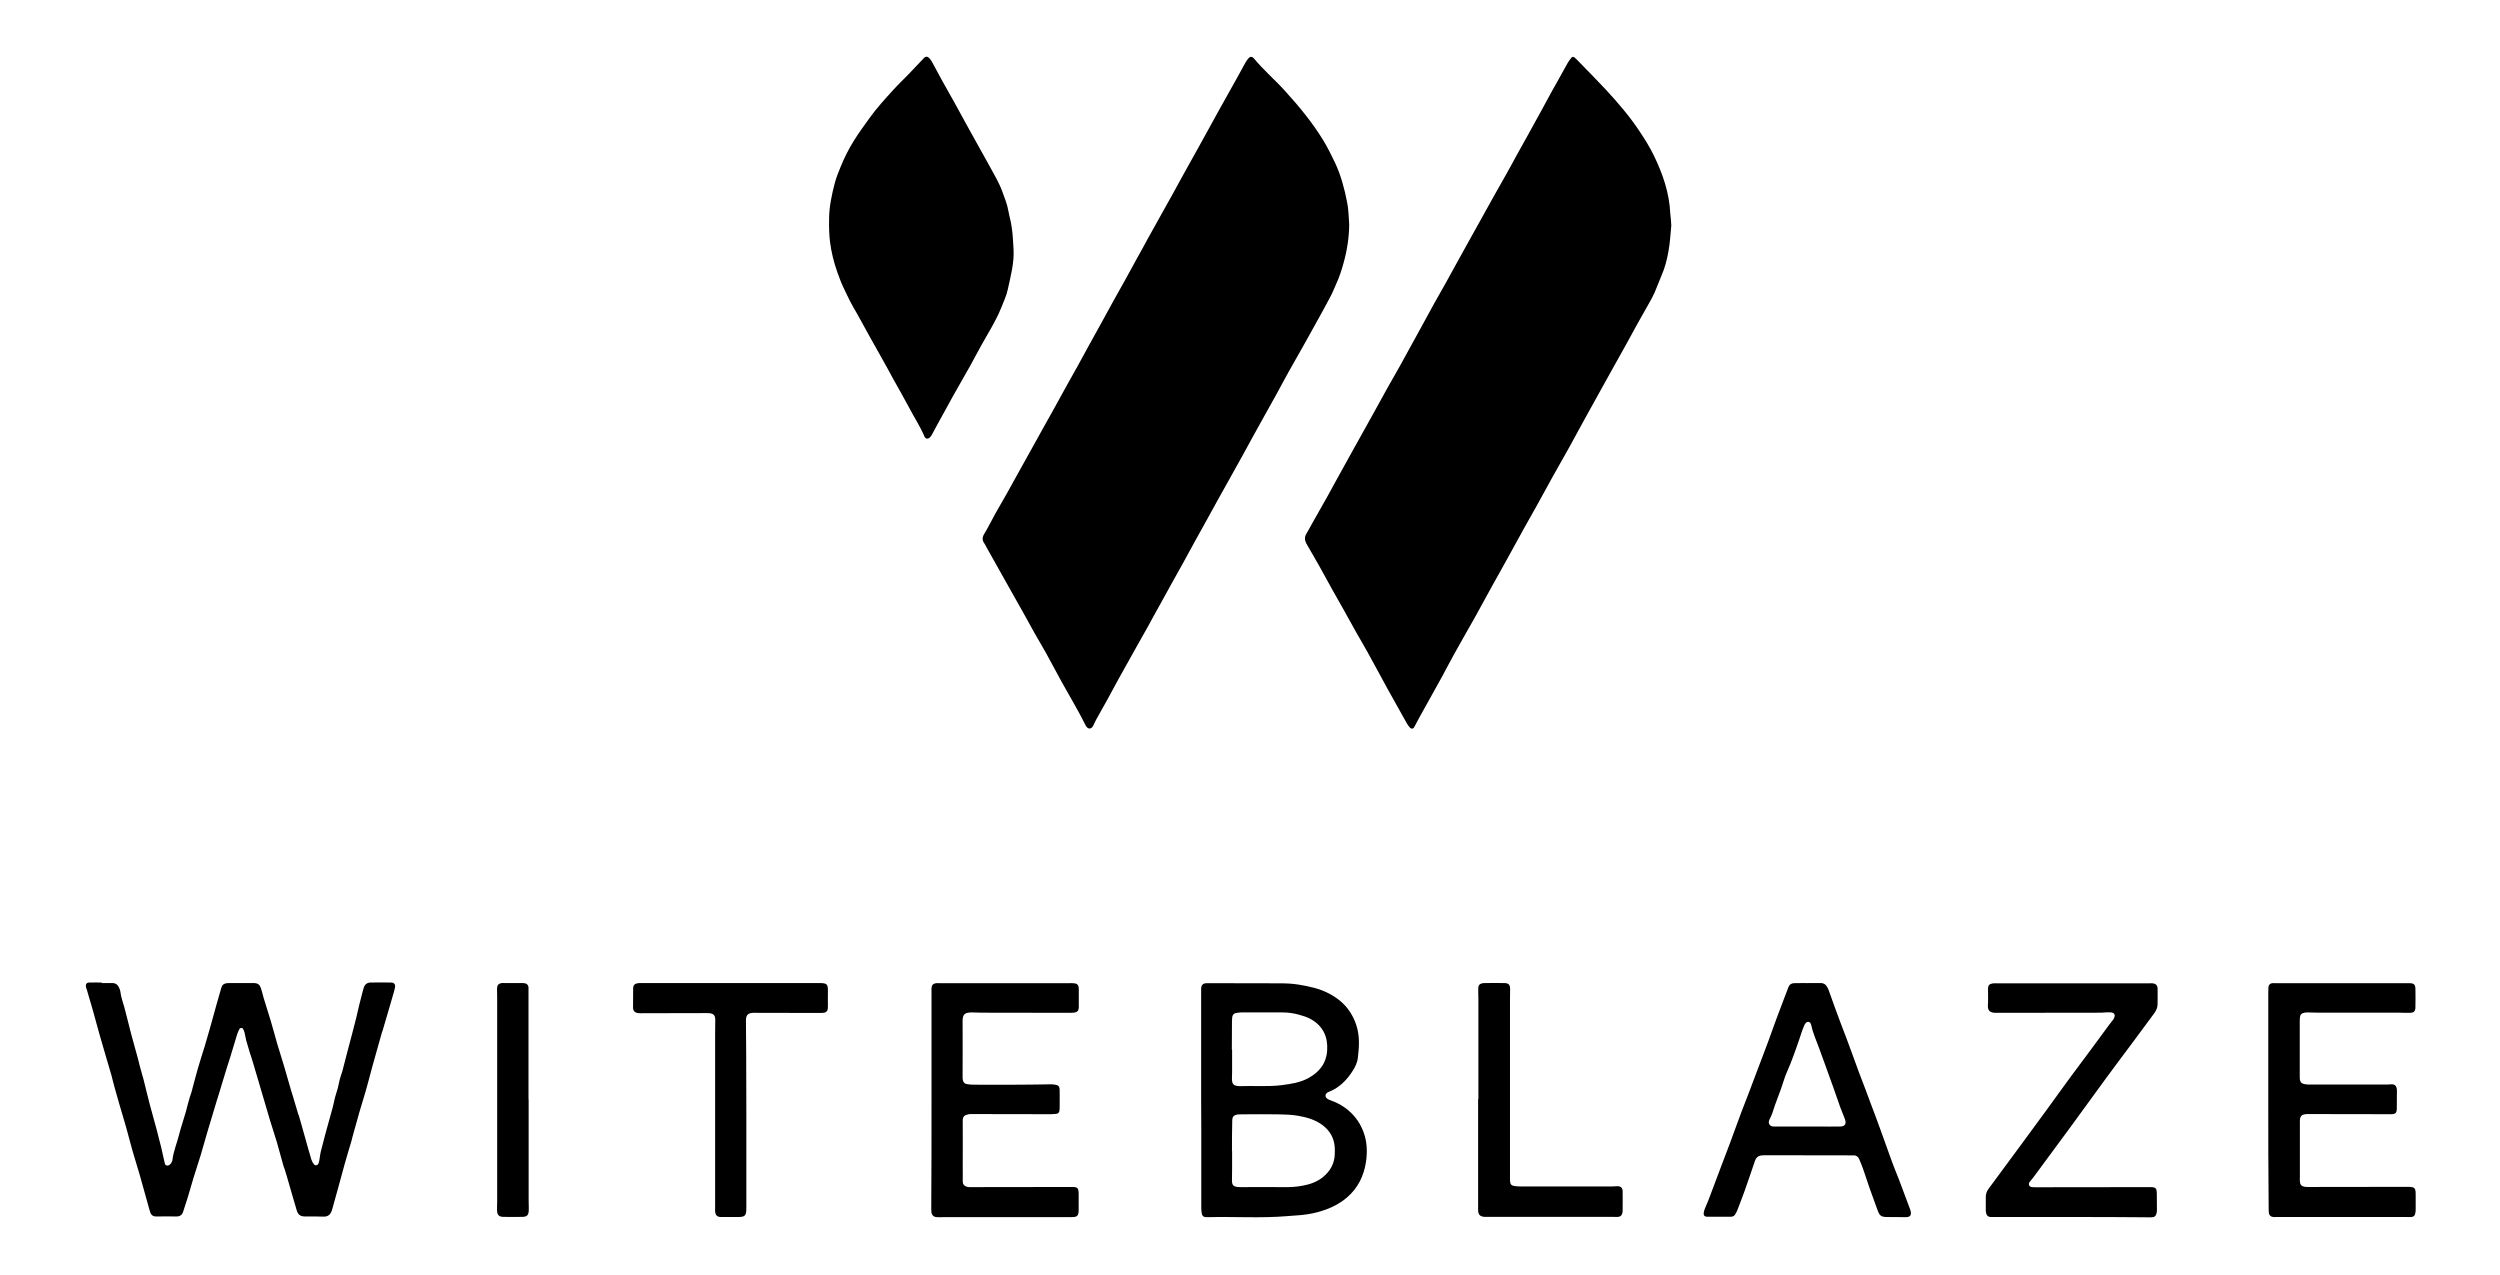 <?xml version="1.0" encoding="utf-8"?>
<!-- Generator: $$$/GeneralStr/196=Adobe Illustrator 27.6.0, SVG Export Plug-In . SVG Version: 6.00 Build 0)  -->
<svg version="1.1" id="Ebene_1" xmlns="http://www.w3.org/2000/svg" xmlns:xlink="http://www.w3.org/1999/xlink" x="0px" y="0px"
	 viewBox="0 0 1906.3 972" style="enable-background:new 0 0 1906.3 972;" xml:space="preserve">
<g>
	<path d="M1028.8,171.1c-0.1,10-1.6,19.8-4.3,29.4c-1.5,5.5-3.3,11-5.7,16.2c-1.5,3.3-2.8,6.8-4.6,10c-1.8,3.2-3.4,6.5-5.2,9.7
		c-4.5,8.2-9.1,16.5-13.7,24.7c-4.1,7.4-8.4,14.7-12.5,22.1c-3,5.3-5.8,10.7-8.7,16c-3.1,5.6-6.2,11.1-9.3,16.7
		c-2.9,5.2-5.8,10.3-8.6,15.5c-2.9,5.3-5.8,10.6-8.7,15.9c-3.1,5.6-6.2,11.2-9.3,16.7c-3,5.4-6.1,10.9-9.1,16.3
		c-3.1,5.6-6.1,11.2-9.2,16.7c-2.9,5.2-5.8,10.3-8.6,15.5c-3.2,5.7-6.3,11.5-9.4,17.2c-2.9,5.2-5.8,10.3-8.6,15.4
		c-3.1,5.6-6.1,11.2-9.2,16.7c-2.8,5-5.6,10-8.3,15.1c-3.1,5.6-6.2,11.1-9.4,16.7c-4.4,7.9-8.9,15.9-13.3,23.8
		c-3,5.4-5.9,11-8.9,16.4c-2.8,5-5.6,10-8.4,15c-0.8,1.5-1.5,3.1-2.3,4.7c-1.3,2.5-3.6,2.7-5.2,0.4c-0.2-0.3-0.4-0.5-0.5-0.8
		c-5.5-11.2-12-21.8-18-32.7c-4.1-7.4-8-14.9-12.1-22.3c-2.9-5.2-5.9-10.2-8.8-15.3c-3-5.3-5.8-10.6-8.8-15.9
		c-3-5.3-5.9-10.6-8.9-15.8c-2.7-4.9-5.5-9.7-8.2-14.6c-3.7-6.5-7.3-13.1-11-19.6c-0.5-0.8-0.8-1.8-1.4-2.5c-1.8-2.5-1.7-4.7,0-7.5
		c3.1-5,5.6-10.4,8.5-15.5c2.9-5.1,5.9-10.2,8.8-15.4c3-5.3,5.9-10.6,8.8-15.9c3.1-5.6,6.2-11.1,9.3-16.7c2.9-5.2,5.7-10.3,8.6-15.5
		c3-5.4,6.1-10.9,9.1-16.3c3.1-5.6,6.1-11.2,9.2-16.7c3-5.4,6.1-10.8,9.1-16.3c2.9-5.3,5.8-10.6,8.7-15.9c2.9-5.3,5.9-10.6,8.8-15.9
		c3.1-5.6,6.1-11.2,9.2-16.8c2.9-5.3,5.9-10.6,8.9-15.9c3.1-5.6,6.1-11.2,9.2-16.8c2.8-5,5.6-10,8.3-15.1c3.3-5.9,6.5-11.7,9.8-17.6
		c3-5.4,6.1-10.8,9.1-16.3c2.9-5.2,5.7-10.3,8.5-15.5c3.1-5.6,6.2-11.1,9.3-16.7c2.9-5.3,5.8-10.6,8.8-15.9c2.8-5,5.5-10.1,8.3-15.1
		c3-5.4,6.1-10.9,9.1-16.3c1.9-3.3,3.8-6.7,5.6-10c2.1-3.8,4.1-7.6,6.2-11.3c0.7-1.2,1.6-2.4,2.5-3.4c1.1-1.1,2.3-1,3.4,0
		c0.1,0.1,0.2,0.2,0.3,0.3c7.4,9,16.4,16.6,24.2,25.3c10.5,11.6,20.5,23.7,28.7,37.1c3.4,5.6,6.3,11.4,9.1,17.3
		c4.5,9.6,7.2,19.8,9.2,30.1C1028.4,159.9,1028.3,165.5,1028.8,171.1z"/>
	<path d="M1274.4,171.9c-0.6,5.9-0.9,13-2.2,19.9c-1.1,6.1-2.6,12.2-5.1,17.9c-1.9,4.4-3.5,8.9-5.4,13.3c-1.2,2.8-2.7,5.4-4.2,8.1
		c-2.9,5.2-5.8,10.3-8.7,15.4c-2.9,5.3-5.8,10.6-8.7,15.9c-4,7.1-8,14.2-11.9,21.3c-1.7,3.1-3.4,6.1-5.1,9.2
		c-4.6,8.4-9.3,16.7-13.9,25.1c-4.2,7.5-8.2,15.1-12.4,22.7c-4.3,7.7-8.6,15.3-12.9,22.9c-4.1,7.4-8.1,14.8-12.2,22.2
		c-3.1,5.6-6.3,11.1-9.4,16.7c-4.1,7.4-8.1,14.8-12.2,22.2c-4.2,7.7-8.6,15.3-12.8,23c-4.2,7.5-8.2,15.1-12.4,22.6
		c-5.4,9.6-10.9,19.1-16.2,28.7c-3,5.4-5.9,11-8.8,16.4c-2.8,5.2-5.7,10.3-8.6,15.5c-3.1,5.6-6.2,11.1-9.3,16.7
		c-1.2,2.2-2.3,4.5-3.6,6.8c-0.9,1.5-2.3,1.6-3.5,0.2c-0.8-1-1.6-2-2.2-3.1c-4.9-8.8-9.8-17.5-14.7-26.3
		c-5.2-9.5-10.3-19.1-15.6-28.6c-2.7-4.9-5.6-9.7-8.3-14.5c-3.2-5.7-6.3-11.4-9.5-17.1c-2.9-5.1-5.8-10.3-8.7-15.4
		c-3.1-5.6-6.1-11.2-9.2-16.7c-3-5.4-6.2-10.8-9.3-16.2c-0.5-0.8-0.9-1.7-1.4-2.5c-1.3-2.5-1.3-4.9,0.2-7.3c1.5-2.5,2.8-5,4.2-7.5
		c4.2-7.5,8.5-15,12.7-22.5c2.9-5.2,5.6-10.4,8.5-15.5c2.9-5.3,5.9-10.6,8.8-15.9c3.1-5.6,6.2-11.2,9.3-16.7c2.8-5,5.6-10,8.4-15.1
		c3.2-5.9,6.5-11.7,9.7-17.6c3-5.4,6.2-10.8,9.2-16.2c2.8-5,5.5-10.1,8.3-15.1c3-5.5,6-10.9,9-16.4c3.1-5.7,6.3-11.5,9.4-17.2
		c2.9-5.2,5.8-10.3,8.7-15.4c3.1-5.6,6.2-11.2,9.2-16.7c2.9-5.3,5.9-10.6,8.8-15.9c3.1-5.6,6.2-11.2,9.3-16.7
		c2.9-5.2,5.7-10.3,8.6-15.5c2.9-5.1,5.8-10.3,8.7-15.4c3.3-5.8,6.5-11.7,9.7-17.6c2.8-5,5.6-10,8.4-15.1c3.2-5.9,6.5-11.7,9.7-17.6
		c2.9-5.3,5.8-10.7,8.7-16c1.3-2.4,2.6-4.7,4-7.1c2.6-4.7,5.3-9.5,7.9-14.2c0.4-0.7,0.9-1.3,1.3-2c2.3-3.4,2.9-3.4,5.7-0.5
		c7.5,7.7,15,15.3,22.3,23.1c9.2,10,18.1,20.3,25.6,31.7c4,6,7.8,12.1,10.9,18.5c6.7,13.9,11.7,28.3,12.4,43.9
		C1273.9,165.4,1274.2,168.1,1274.4,171.9z"/>
	<path d="M772.8,189.1c0.8,10.9-2.1,21.3-4.4,31.8c-1,4.8-3.2,9.3-5,13.9c-4,9.9-9.8,19-15,28.3c-3,5.3-5.7,10.7-8.7,16
		c-4.3,7.6-8.7,15.2-13,22.9c-4.1,7.4-8.2,14.8-12.2,22.2c-1.4,2.5-2.7,5.1-4.1,7.6c-0.5,0.8-1.1,1.6-1.8,2.1c-1.3,1-3,0.6-3.6-0.9
		c-3.3-7.8-8-14.9-11.9-22.4c-3.8-7.2-7.9-14.2-11.8-21.3c-3.2-5.9-6.4-11.8-9.7-17.6c-2.7-4.9-5.4-9.7-8.2-14.6
		c-3.2-5.9-6.5-11.7-9.7-17.6c-1.8-3.2-3.7-6.3-5.4-9.6c-1.9-3.7-3.6-7.5-5.4-11.2c-1.7-3.6-3-7.3-4.4-11.1
		c-2.7-7.6-4.6-15.3-5.6-23.2c-0.7-5.8-0.8-11.8-0.7-17.7c0.1-9.2,2-18.1,4.3-26.9c1.1-4.3,2.8-8.5,4.5-12.6
		c2.7-6.8,6.1-13.4,9.9-19.6c3.8-6.1,8-11.9,12.2-17.7c5.4-7.5,11.7-14.4,17.9-21.2c3.7-4.1,7.8-8,11.7-12
		c3.8-3.9,7.5-7.9,11.2-11.8c0.2-0.2,0.4-0.5,0.6-0.7c1.3-1.3,2.8-1.3,4.2,0.2c0.6,0.7,1.2,1.5,1.7,2.3c2.8,5.2,5.6,10.4,8.4,15.5
		c3,5.4,6.1,10.8,9.1,16.2c2.9,5.3,5.8,10.6,8.7,15.9c2.8,5.2,5.7,10.3,8.6,15.5c3.1,5.6,6.2,11.1,9.3,16.7
		c1.8,3.3,3.7,6.7,5.5,10.1c1.4,2.8,2.9,5.7,4,8.7c1.8,5.1,4,10.1,4.9,15.5c0.7,4.1,2,8.1,2.5,12.2
		C772.3,178.2,772.4,183.7,772.8,189.1z"/>
	<path d="M77.4,749.6c2.7,0,5.4,0,8.2,0c2.6,0,4.2,1.3,5.2,3.5c0.4,1,0.9,2.1,1,3.2c0.5,4.2,2,8.1,3.1,12.1c1.8,6.6,3.3,13.3,5.1,20
		c1.7,6.3,3.5,12.6,5.2,18.9c0.5,1.8,0.9,3.7,1.4,5.6c0.6,2.3,1.2,4.6,1.9,6.9c0.2,0.8,0.5,1.5,0.7,2.3c1.7,6.8,3.3,13.6,5.1,20.4
		c1.7,6.5,3.6,12.9,5.3,19.4c0.5,1.8,0.9,3.7,1.4,5.6c0.6,2.2,1.2,4.3,1.7,6.5c0.7,2.9,1.4,5.9,2,8.8c0.4,1.6,0.6,3.1,1.1,4.7
		c0.4,1.3,2,1.7,3.2,0.9c0.5-0.4,1.1-0.8,1.4-1.3c0.5-0.8,1-1.7,1.1-2.7c0.8-6.6,3.4-12.6,5-19c1.5-6,3.6-11.9,5.3-17.9
		c0.5-1.7,0.9-3.4,1.3-5.1c0.6-2,1.1-4,1.7-6c0.3-1.1,0.8-2.1,1.1-3.2c1.7-6.2,3.2-12.4,5-18.5c1.6-5.7,3.5-11.3,5.2-16.9
		c1.4-4.6,2.7-9.2,4-13.8c1.7-6,3.3-12,5-18c1.2-4.3,2.5-8.6,3.7-12.9c0.6-2.2,2-3.1,4.1-3.4c0.6-0.1,1.3-0.1,1.9-0.1
		c6.1,0,12.2,0,18.2,0c3.6,0,4.9,0.9,6.1,4.3c0.8,2.3,1.2,4.7,1.9,6.9c1.8,6,3.7,11.9,5.5,17.8c1.7,5.7,3.2,11.4,4.8,17
		c1.8,6.1,3.8,12.2,5.6,18.3c1.7,5.7,3.3,11.3,4.9,17c0.5,1.8,1.1,3.7,1.7,5.5c0.6,2.1,1.3,4.3,1.9,6.4c0.6,2.1,1.3,4.3,1.9,6.4
		c0.2,0.6,0.5,1.2,0.7,1.8c1.6,5.7,3.2,11.4,4.8,17c1.5,5.4,3,10.8,4.6,16.1c0.4,1.3,1.1,2.6,2,3.7c1,1.3,2.9,0.8,3.5-0.7
		c0.5-1.3,0.7-2.8,0.9-4.2c0.3-1.6,0.4-3.2,0.8-4.7c1.1-4.5,2.3-9,3.5-13.5c1.8-6.6,3.7-13.2,5.5-19.9c0.3-1.2,0.6-2.5,0.9-3.7
		c0.5-2,0.8-4.1,1.5-6.1c1.2-3.5,2.1-7,2.8-10.7c0.5-2.5,1.5-4.9,2.2-7.3c1.4-5.4,2.8-10.8,4.2-16.2c2.1-8,4.3-16,6.3-24.1
		c0.9-3.6,1.6-7.2,2.5-10.7c0.8-3.4,1.7-6.8,2.6-10.2c0.2-0.9,0.5-1.8,0.8-2.8c0.8-2.4,2.6-3.7,5-3.8c5.3-0.1,10.6-0.1,15.8,0
		c2.4,0,3.4,1.4,3,3.8c-0.3,1.6-0.8,3.1-1.2,4.6c-0.9,3.2-1.8,6.4-2.8,9.7c-1.8,6.1-3.6,12.3-5.4,18.4c-0.3,0.9-0.7,1.8-0.9,2.7
		c-2.3,8.3-4.7,16.6-7,24.9c-1.7,6.2-3.2,12.4-5,18.5c-1.7,5.8-3.5,11.6-5.2,17.4c-0.5,1.7-0.9,3.4-1.4,5.1
		c-0.7,2.6-1.5,5.2-2.2,7.8c-0.5,1.7-1,3.4-1.4,5.1c-0.2,0.9-0.4,1.9-0.7,2.8c-1.8,6.1-3.7,12.2-5.4,18.4c-1.7,6-3.3,12-4.9,18
		c-0.4,1.5-0.9,3.1-1.3,4.6c-0.8,2.8-1.5,5.5-2.3,8.3c-0.4,1.5-0.8,3.1-1.4,4.6c-1.1,2.6-3,3.9-6,3.8c-4.5-0.2-9-0.1-13.4-0.1
		c-0.3,0-0.6,0-1,0c-3.6-0.2-5.1-1.5-6.1-4.9c-0.9-3.1-1.8-6.1-2.7-9.2c-1.6-5.5-3.2-11-4.8-16.6c-0.5-1.8-1.1-3.7-1.7-5.5
		c-0.2-0.8-0.6-1.5-0.8-2.2c-1.7-6-3.3-12-5-18c-1.7-5.7-3.6-11.3-5.3-16.9c-1.7-5.6-3.4-11.3-5-17c-0.7-2.5-1.5-4.9-2.2-7.4
		c-0.5-1.8-1.1-3.7-1.6-5.5c-0.6-2-1.2-4-1.8-6c-0.5-1.8-1.1-3.7-1.6-5.5c-0.7-2.3-1.4-4.6-2.1-6.9c-0.4-1.2-0.8-2.4-1.2-3.6
		c-0.9-3.1-1.8-6.1-2.7-9.2c-0.5-2-0.8-4.1-1.3-6.1c-0.3-1.1-0.8-2.1-1.4-3c-0.2-0.3-1.2-0.3-1.7-0.1c-0.4,0.1-0.7,0.6-0.9,1
		c-0.6,1.2-1.1,2.3-1.5,3.5c-1.9,6.3-3.8,12.5-5.7,18.8c-0.6,2-1.3,3.9-1.9,5.9c-0.6,1.8-1.1,3.7-1.7,5.5
		c-1.9,6.3-3.8,12.5-5.7,18.8c-0.2,0.6-0.5,1.2-0.6,1.8c-2.5,8.1-4.9,16.2-7.3,24.3c-1.7,5.7-3.2,11.4-4.9,17
		c-1.8,5.8-3.7,11.6-5.5,17.4c-1.6,5.2-3,10.4-4.6,15.6c-1.1,3.5-2.3,7-3.4,10.5c-0.8,2.4-2.4,3.5-5.1,3.5c-5.1-0.1-10.2-0.1-15.4,0
		c-2.4,0-3.9-1.1-4.6-3.4c-0.2-0.8-0.5-1.5-0.7-2.3c-2.4-8.6-4.8-17.2-7.2-25.8c-1.8-6.1-3.7-12.2-5.5-18.4c-1.7-6-3.2-12-4.9-18
		c-1.7-6.1-3.6-12.2-5.4-18.4c-0.5-1.5-0.8-3.1-1.3-4.6c-0.7-2.5-1.4-4.9-2.1-7.4c-0.6-2.2-1.2-4.3-1.7-6.5
		c-0.2-0.9-0.4-1.9-0.7-2.8c-3-10.3-6.1-20.5-9-30.8c-1.8-6.1-3.3-12.3-5.1-18.5c-1.5-5.4-3.1-10.7-4.7-16.1
		c-0.2-0.6-0.5-1.2-0.6-1.8c-0.5-2.2,0.3-3.6,2.5-3.6c3.2-0.1,6.4,0,9.6,0C77.4,749.7,77.4,749.7,77.4,749.6z"/>
	<path d="M915.9,838.1c0-26.9,0-53.7,0-80.6c0-1.3,0-2.6,0-3.8c0.2-2.8,1.4-3.9,4.3-4c0.3,0,0.6,0,1,0c17.8,0,35.5,0,53.3,0.1
		c5.3,0,10.6,0.1,15.8,1c8,1.3,16,3,23.3,6.9c7.2,3.8,13.2,9,17.2,16.2c3.8,6.7,5.5,14,5.4,21.6c0,3.7-0.4,7.3-0.8,11
		c-0.4,3.9-2.2,7.4-4.3,10.6c-3.6,5.5-8.1,10.4-13.9,13.6c-1.5,0.9-3.2,1.4-4.7,2.2c-2.2,1.2-2.4,3.5-0.3,5c0.8,0.5,1.7,0.9,2.6,1.2
		c7.4,2.6,13.7,6.9,18.6,12.9c2.7,3.3,4.8,7.1,6.3,11.2c2.8,7.5,3,15,1.9,22.7c-1.6,10.8-6.2,20.1-14.6,27.3c-4.7,4-10,6.9-15.7,9
		c-6.2,2.3-12.5,3.7-19.1,4.3c-3.5,0.3-7,0.5-10.5,0.8c-20.1,1.7-40.3,0.3-60.4,0.8c-0.6,0-1.3,0-1.9,0c-1.7-0.1-2.7-1.1-3-2.6
		c-0.3-1.5-0.4-3.2-0.4-4.7c0-20.2,0-40.3,0-60.5C915.9,852.8,915.9,845.4,915.9,838.1z M939.4,877.7c0,0,0.1,0,0.1,0
		c0,4.2,0,8.3,0,12.5c0,3.4-0.1,6.7-0.1,10.1c0,3.1,1,4.4,4.1,4.8c0.9,0.1,1.9,0.1,2.9,0.1c10.9,0,21.7-0.1,32.6,0
		c4.8,0.1,9.6-0.2,14.3-1.1c5.5-1,10.8-2.8,15.3-6.4c5.8-4.7,9.1-10.6,9.2-18.1c0-1.4,0.1-2.9,0-4.3c-0.4-7.5-3.8-13.4-9.8-17.7
		c-5.4-3.9-11.8-5.7-18.2-6.8c-5.2-0.9-10.5-1-15.7-1.1c-9.1-0.2-18.2,0-27.3,0c-1,0-1.9,0-2.9,0.1c-3.3,0.5-4.3,1.7-4.3,5.1
		C939.4,862.3,939.4,870,939.4,877.7z M939.3,800.4c0.1,0,0.1,0,0.2,0c0,5.8,0,11.5,0,17.3c0,1.9-0.2,3.8-0.1,5.7
		c0.2,3.2,1.3,4.3,4.3,4.7c0.6,0.1,1.3,0.1,1.9,0.1c10.7-0.4,21.4,0.6,32.1-0.8c6.8-0.9,13.5-1.9,19.7-5.2
		c8.7-4.6,14-11.5,14.6-21.4c0.6-10.2-3.1-18.3-12.3-23.6c-3-1.7-6.1-2.6-9.3-3.5c-4-1.1-8.1-1.7-12.3-1.7c-10.5,0-21.1,0-31.6,0
		c-1.3,0-2.5,0.2-3.8,0.4c-1.8,0.2-2.8,1.4-3.1,3.1c-0.1,0.9-0.2,1.9-0.2,2.9C939.3,785.7,939.3,793.1,939.3,800.4z"/>
	<path d="M710.3,838.4c0-27,0-54,0-81.1c0-1.3,0-2.6,0-3.8c0.1-2.3,1.2-3.5,3.5-3.8c0.8-0.1,1.6,0,2.4,0c32.9,0,65.9,0,98.8,0
		c1.4,0,2.9-0.1,4.3,0.1c1.9,0.2,2.9,1.1,3.2,3c0.1,0.6,0.1,1.3,0.1,1.9c0,4.3,0,8.6,0,12.9c0,3.2-1,4.3-4.2,4.6
		c-0.8,0.1-1.6,0.1-2.4,0.1c-22.2,0-44.5-0.1-66.7-0.1c-2.7,0-5.4-0.1-8.1-0.2c-0.2,0-0.3,0-0.5,0c-4.8,0.1-6.7,1.2-6.7,6.5
		c0.1,14.2,0,28.5,0,42.7c0,0.8,0,1.6,0.2,2.4c0.3,1.5,1.2,2.7,2.8,3c1.7,0.3,3.5,0.5,5.2,0.5c11.8,0,23.7,0.1,35.5,0
		c8,0,16-0.2,24-0.3c0.8,0,1.6,0.1,2.4,0.2c3,0.4,3.9,1.3,3.9,4.4c0.1,4.6,0,9.3,0,13.9c0,0.6-0.1,1.3-0.2,1.9c-0.3,1.2-1,2-2.3,2.1
		c-1.4,0.1-2.9,0.3-4.3,0.3c-20,0-40-0.1-60-0.1c-0.8,0-1.6-0.1-2.4,0.1c-3.3,0.6-4.8,1.6-4.7,5.3c0.1,11.7,0,23.3,0,35
		c0,3.5,0.1,7,0,10.6c0,2.3,0.7,3.9,3.9,4.6c0.9,0.2,1.9,0.1,2.9,0.1c24.9,0,49.9-0.1,74.8-0.1c0.5,0,1,0,1.4,0
		c4.7-0.1,5.4,0.7,5.4,5.7c0,4,0,8,0,12c0,0.6,0,1.3-0.1,1.9c-0.3,2.1-1.3,3.1-3.4,3.3c-1.1,0.1-2.2,0.1-3.4,0.1c-32,0-64,0-95.9,0
		c-1.8,0-3.5,0.1-5.3,0c-2.4-0.1-3.8-1.4-4.2-3.8c-0.1-0.8-0.1-1.6-0.1-2.4C710.3,894,710.3,866.2,710.3,838.4
		C710.3,838.4,710.3,838.4,710.3,838.4z"/>
	<path d="M1729.6,838.3c0-27,0-54.1,0-81.1c0-1.4,0-2.9,0.1-4.3c0.1-1.9,1.2-3,2.9-3.2c0.8-0.1,1.6,0,2.4,0c33.6,0,67.2,0,100.8,0
		c0.6,0,1.3,0,1.9,0c2.9,0.1,4,1.1,4.1,4.1c0.1,4.8,0.1,9.6,0,14.4c0,2.9-1.3,4.1-4.1,4.1c-2.7,0.1-5.4-0.1-8.2-0.1
		c-20.5,0-40.9,0-61.4,0c-2.7,0-5.4-0.1-8.1-0.2c-0.9,0-1.9,0-2.8,0.2c-2.4,0.5-3.3,1.5-3.5,3.9c-0.1,0.6-0.1,1.3-0.1,1.9
		c0,14.4,0,28.8,0,43.2c0,0.6,0,1.3,0.1,1.9c0.2,1.8,1.1,3,2.9,3.4c1.2,0.3,2.5,0.5,3.8,0.5c20,0,40,0,60,0c1.1,0,2.2-0.2,3.3-0.2
		c2.1,0,3.3,0.9,3.8,2.9c0.2,0.8,0.2,1.6,0.2,2.4c0,4.2,0,8.3-0.1,12.5c0,0.5,0,1,0,1.4c-0.2,2.6-1.1,3.4-3.6,3.6
		c-0.8,0.1-1.6,0-2.4,0c-20.5,0-40.9-0.1-61.4-0.1c-0.5,0-1,0-1.4,0c-3.8,0.3-5.1,1.6-5.1,5.4c0,14.1,0,28.1,0,42.2
		c0,1.3-0.1,2.6,0,3.8c0.1,2.3,1.2,3.6,3.4,4c1.1,0.2,2.2,0.2,3.3,0.2c25.3,0,50.5-0.1,75.8-0.1c5,0,5.8,0.8,5.8,5.8c0,4,0,8,0,12
		c0,0.9-0.2,1.9-0.4,2.8c-0.5,1.7-1.3,2.3-3.2,2.4c-1.3,0.1-2.6,0-3.8,0c-33.1,0-66.2,0-99.3,0c-0.6,0-1.3,0.1-1.9,0
		c-1.8-0.2-3-1.1-3.3-2.9c-0.2-1.1-0.2-2.2-0.2-3.3C1729.6,893.9,1729.6,866.1,1729.6,838.3C1729.6,838.3,1729.6,838.3,1729.6,838.3
		z"/>
	<path d="M1378.8,749.6c3,0,6.1,0.1,9.1,0c2.6-0.1,4.3,1,5.4,3.1c0.5,0.8,0.9,1.7,1.2,2.6c1.6,4.3,3.1,8.7,4.7,13.1
		c1.2,3.4,2.5,6.9,3.8,10.3c1.7,4.6,3.5,9.2,5.3,13.9c1.8,4.8,3.5,9.6,5.3,14.4c1.2,3.3,2.4,6.6,3.6,9.9c1.9,4.9,3.8,9.8,5.6,14.7
		c1.5,4,3,8.1,4.5,12.1c2.2,5.8,4.4,11.6,6.5,17.5c3,8.2,5.9,16.5,8.9,24.7c1.7,4.6,3.6,9.2,5.4,13.8c1.4,3.6,2.7,7.2,4,10.7
		c1.4,3.7,2.8,7.5,4.2,11.2c0.3,0.7,0.5,1.5,0.7,2.3c0.5,2.9-0.6,4.1-3.6,4.2c-5,0-9.9,0-14.9-0.1c-4.1-0.1-5.3-1.1-6.7-4.9
		c-2-5.7-4.2-11.4-6.2-17.1c-1.7-4.8-3.2-9.7-4.9-14.5c-0.9-2.6-2-5.1-3-7.6c-0.8-1.9-2.3-3-4.5-2.9c-0.8,0-1.6,0-2.4,0
		c-21.7,0-43.5,0-65.2-0.1c-1.1,0-2.2,0.1-3.3,0.3c-2,0.4-3.3,1.8-4,3.7c-2.7,7.8-5.3,15.7-8.1,23.5c-1.7,4.8-3.6,9.5-5.4,14.3
		c-0.4,1-0.9,2-1.5,3c-0.7,1.4-1.9,2.1-3.5,2.1c-6.1,0-12.1,0-18.2,0c-1.7,0-2.7-1.1-2.5-2.8c0.1-1.2,0.5-2.5,1-3.6
		c0.7-1.9,1.6-3.8,2.4-5.7c1.8-4.8,3.6-9.5,5.4-14.3c1.6-4.2,3.2-8.3,4.7-12.5c2.2-5.8,4.4-11.6,6.6-17.4c3-8.1,5.9-16.2,8.9-24.2
		c1.7-4.5,3.5-8.9,5.2-13.4c1.7-4.3,3.2-8.7,4.9-13c2-5.2,4-10.4,5.9-15.6c1.6-4.2,3.2-8.3,4.7-12.5c1.8-4.8,3.4-9.6,5.2-14.4
		c2.1-5.7,4.3-11.3,6.4-17c1.1-3,2.3-6,3.4-8.9c0.7-1.8,2.2-2.7,4.1-2.8c2.9-0.1,5.8,0,8.6-0.1
		C1377.2,749.7,1378,749.7,1378.8,749.6C1378.8,749.7,1378.8,749.6,1378.8,749.6z M1377.9,859c2.7,0,5.4,0,8.1,0
		c5.8,0,11.5,0.1,17.3,0c3.4-0.1,4.6-1.9,3.7-5c-0.3-0.9-0.6-1.8-1-2.7c-0.9-2.4-1.9-4.7-2.8-7.1c-1.7-4.7-3.2-9.3-4.9-14
		c-2.2-6.3-4.5-12.6-6.8-18.9c-1.5-4.2-3-8.4-4.6-12.6c-2-5.5-4.5-10.9-5.7-16.7c-0.1-0.6-0.4-1.2-0.7-1.8c-0.6-1.2-2.3-1.4-3.2-0.5
		c-0.6,0.6-1.1,1.2-1.4,1.9c-0.6,1.3-1.1,2.6-1.6,4c-1.7,5-3.3,10-5.1,14.9c-1.3,3.6-2.6,7.2-4,10.7c-1.7,4.3-3.8,8.5-5.1,12.9
		c-2.5,8.4-6.2,16.4-8.7,24.8c-0.4,1.2-1,2.3-1.5,3.5c-0.3,0.7-0.8,1.4-1,2.2c-0.6,2,0.6,4,2.6,4.3c1.1,0.2,2.2,0.1,3.3,0.1
		C1362.5,859,1370.2,859,1377.9,859z"/>
	<path d="M1579.3,928c-19.2,0-38.4,0-57.6,0c-1.3,0-2.6,0-3.8,0c-1.9-0.1-2.9-1-3.4-2.8c-0.2-0.8-0.3-1.6-0.3-2.4
		c0-3.4,0-6.7,0-10.1c0-2.3,0.7-4.3,2.1-6.2c8.7-11.7,17.3-23.4,25.9-35.1c6.3-8.6,12.7-17.3,19-25.9c6.1-8.4,12.1-16.8,18.3-25.2
		c5.4-7.3,10.9-14.6,16.3-21.9c4-5.4,8-10.8,11.9-16.2c0.9-1.2,1.8-2.3,2.6-3.4c0.5-0.6,1.1-1.2,1.4-1.9c1.7-3,0.7-4.9-2.8-5
		c-2.4-0.1-4.8,0.3-7.2,0.3c-26.4,0-52.8,0.1-79.1,0.1c-0.5,0-1,0-1.4,0c-3.7-0.2-5.6-1.7-5.4-5.6c0.3-4.3,0.1-8.6,0.1-12.9
		c0-2.4,1-3.5,3.4-3.9c1.1-0.2,2.2-0.1,3.3-0.1c38.9,0,77.7,0,116.6,0c0.8,0,1.6-0.1,2.4,0c2.2,0.3,3.5,1.5,3.6,3.8c0.1,4,0,8,0,12
		c0,2.5-0.9,4.7-2.3,6.7c-6.2,8.4-12.3,16.7-18.5,25c-6.3,8.5-12.7,16.9-18.9,25.4c-8.9,12.1-17.6,24.3-26.5,36.4
		c-9.5,13-19.1,26-28.7,38.9c-0.9,1.2-1.9,2.2-2.7,3.3c-1.2,1.7-0.3,3.7,1.8,3.9c0.8,0.1,1.6,0.1,2.4,0.1c29.1,0,58.2-0.1,87.3-0.1
		c0.2,0,0.3,0,0.5,0c4.2,0,4.9,0.7,5,5c0.1,4.2,0.1,8.3,0.1,12.5c0,0.8-0.1,1.6-0.3,2.4c-0.5,2.1-1.5,3-3.6,3.1
		c-1.6,0.1-3.2,0-4.8,0C1617,928,1598.1,928,1579.3,928z"/>
	<path d="M569.1,850.2c0,23.7,0,47.3,0,71c0,5.8-0.9,6.8-6.6,6.8c-4.2,0-8.3,0-12.5,0c-3.1,0-4.4-1.2-4.7-4.2c-0.1-0.8,0-1.6,0-2.4
		c0-44.5,0-88.9,0-133.4c0-3.2,0.1-6.4,0.1-9.6c0-0.5,0-1,0-1.4c-0.2-2.8-1.4-4-4.1-4.4c-0.9-0.1-1.9-0.1-2.9-0.1
		c-16.2,0-32.3,0-48.5,0.1c-1.1,0-2.3,0.1-3.4-0.1c-2.4-0.3-3.8-1.7-3.8-4.2c0-5,0-9.9,0.1-14.9c0-2,1.1-3.2,3.1-3.6
		c0.9-0.2,1.9-0.2,2.9-0.2c45.3,0,90.5,0,135.8,0c6.2,0,6.8,0.7,6.7,6.9c-0.1,3.5,0,7,0,10.5c0,0.8,0,1.6-0.1,2.4
		c-0.3,1.5-1.2,2.6-2.8,2.8c-1.4,0.2-2.9,0.2-4.3,0.2c-16.2,0-32.3,0-48.5-0.1c-0.5,0-1,0-1.4,0c-3.9,0.2-5.4,1.8-5.4,5.7
		c0.1,9.1,0.1,18.2,0.2,27.3C569.1,820.5,569.1,835.3,569.1,850.2C569.1,850.2,569.1,850.2,569.1,850.2z"/>
	<path d="M1127.3,838.1c0-25.4,0-50.8,0-76.3c0-2.7-0.2-5.4-0.1-8.2c0-2.3,1.1-3.5,3.4-3.9c0.6-0.1,1.3-0.1,1.9-0.1
		c4.8,0,9.6-0.1,14.4,0c3.4,0,4.6,1.2,4.6,4.6c0,3-0.1,6.1-0.1,9.1c0,44.6,0,89.2,0,133.8c0,1,0,1.9,0,2.9c0.2,3.3,0.9,4.1,4.3,4.5
		c1.1,0.1,2.2,0.2,3.3,0.2c23.3,0,46.7,0,70,0c1.4,0,2.9-0.2,4.3-0.2c2.5,0,3.9,1.2,4,3.7c0.1,5.1,0,10.2,0,15.3
		c0,0.5-0.1,1-0.2,1.4c-0.4,1.8-1.4,2.8-3.2,3c-1,0.1-1.9,0-2.9,0c-32.3,0-64.6,0-96.9,0c-0.6,0-1.3,0-1.9,0
		c-3.7-0.2-5.1-1.7-5.1-5.4c0-28.1,0-56.3,0-84.4C1127.2,838.1,1127.3,838.1,1127.3,838.1z"/>
	<path d="M403.1,838.3c0,25.7,0,51.5,0,77.2c0,2.4,0.2,4.8,0.1,7.2c-0.1,3.9-1.3,5.2-5.2,5.2c-4.6,0-9.3,0.1-13.9,0
		c-3.6,0-5-1.4-5.1-4.9c-0.1-2.1,0.1-4.2,0.1-6.2c0-52,0-103.9,0-155.9c0-2.4-0.1-4.8-0.1-7.2c0.1-2.6,1.2-3.8,3.7-4.1
		c0.6-0.1,1.3,0,1.9,0c4.3,0,8.6,0,13,0c1,0,1.9,0,2.8,0.2c1.5,0.4,2.5,1.4,2.6,3.1c0,0.8,0,1.6,0,2.4c0,27.7,0,55.3,0,83
		C403.1,838.3,403.1,838.3,403.1,838.3z"/>
</g>
</svg>
